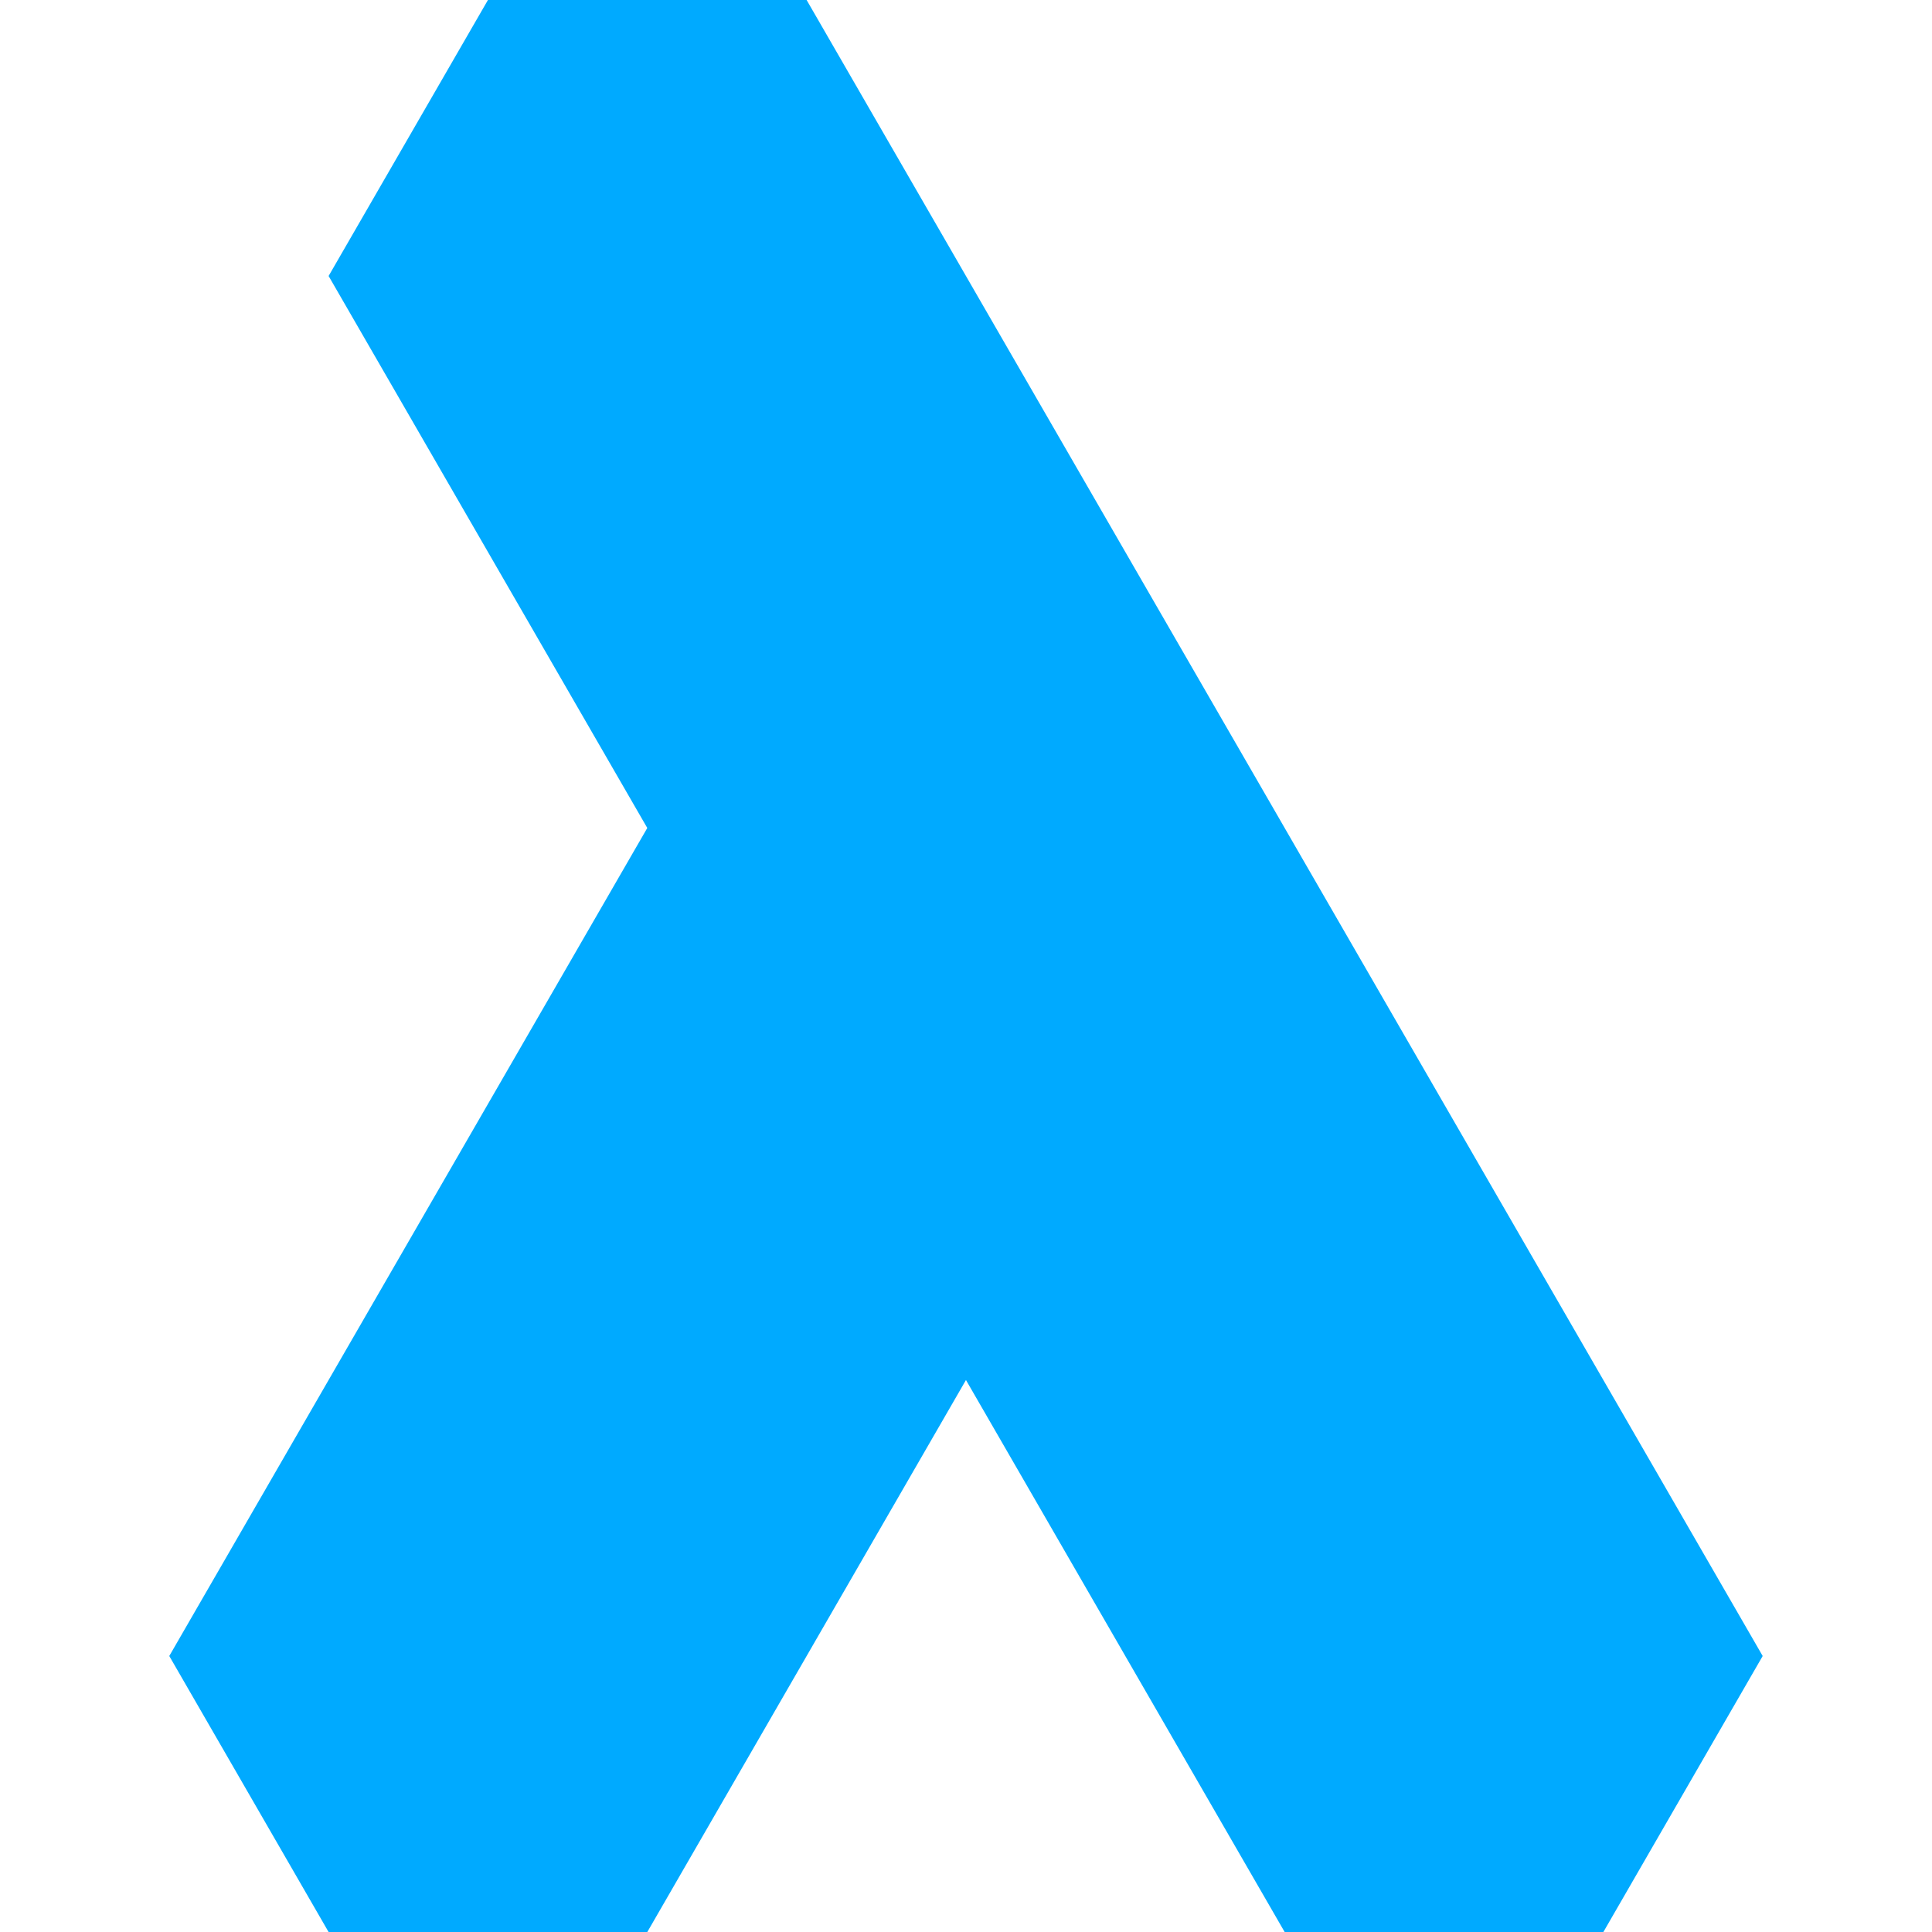 <?xml version="1.0" encoding="UTF-8" standalone="no"?>
<!-- Created with Inkscape (http://www.inkscape.org/) -->

<svg
   width="45.312mm"
   height="45.312mm"
   viewBox="0 0 45.312 45.312"
   version="1.1"
   id="svg1152"
   xmlns="http://www.w3.org/2000/svg"
   xmlns:svg="http://www.w3.org/2000/svg">
  <defs
     id="defs1149" />
  <g
     id="layer1"
     transform="translate(-35.15,-113.204)">
    <path
       id="path4898"
       style="fill:#00aaff;fill-opacity:1;stroke:none;stroke-width:7.937;stroke-linejoin:round;stroke-miterlimit:4;stroke-dasharray:none"
       d="m 46.594,113.204 -3.737,6.473 7.474,12.946 -7.474,12.947 -3.737,6.473 3.737,6.474 h 7.474 l 7.474,-12.947 7.475,12.947 h 7.474 l 3.737,-6.474 -3.737,-6.473 -7.474,-12.947 -7.475,-12.946 -3.737,-6.473 z" />
  </g>
</svg>
